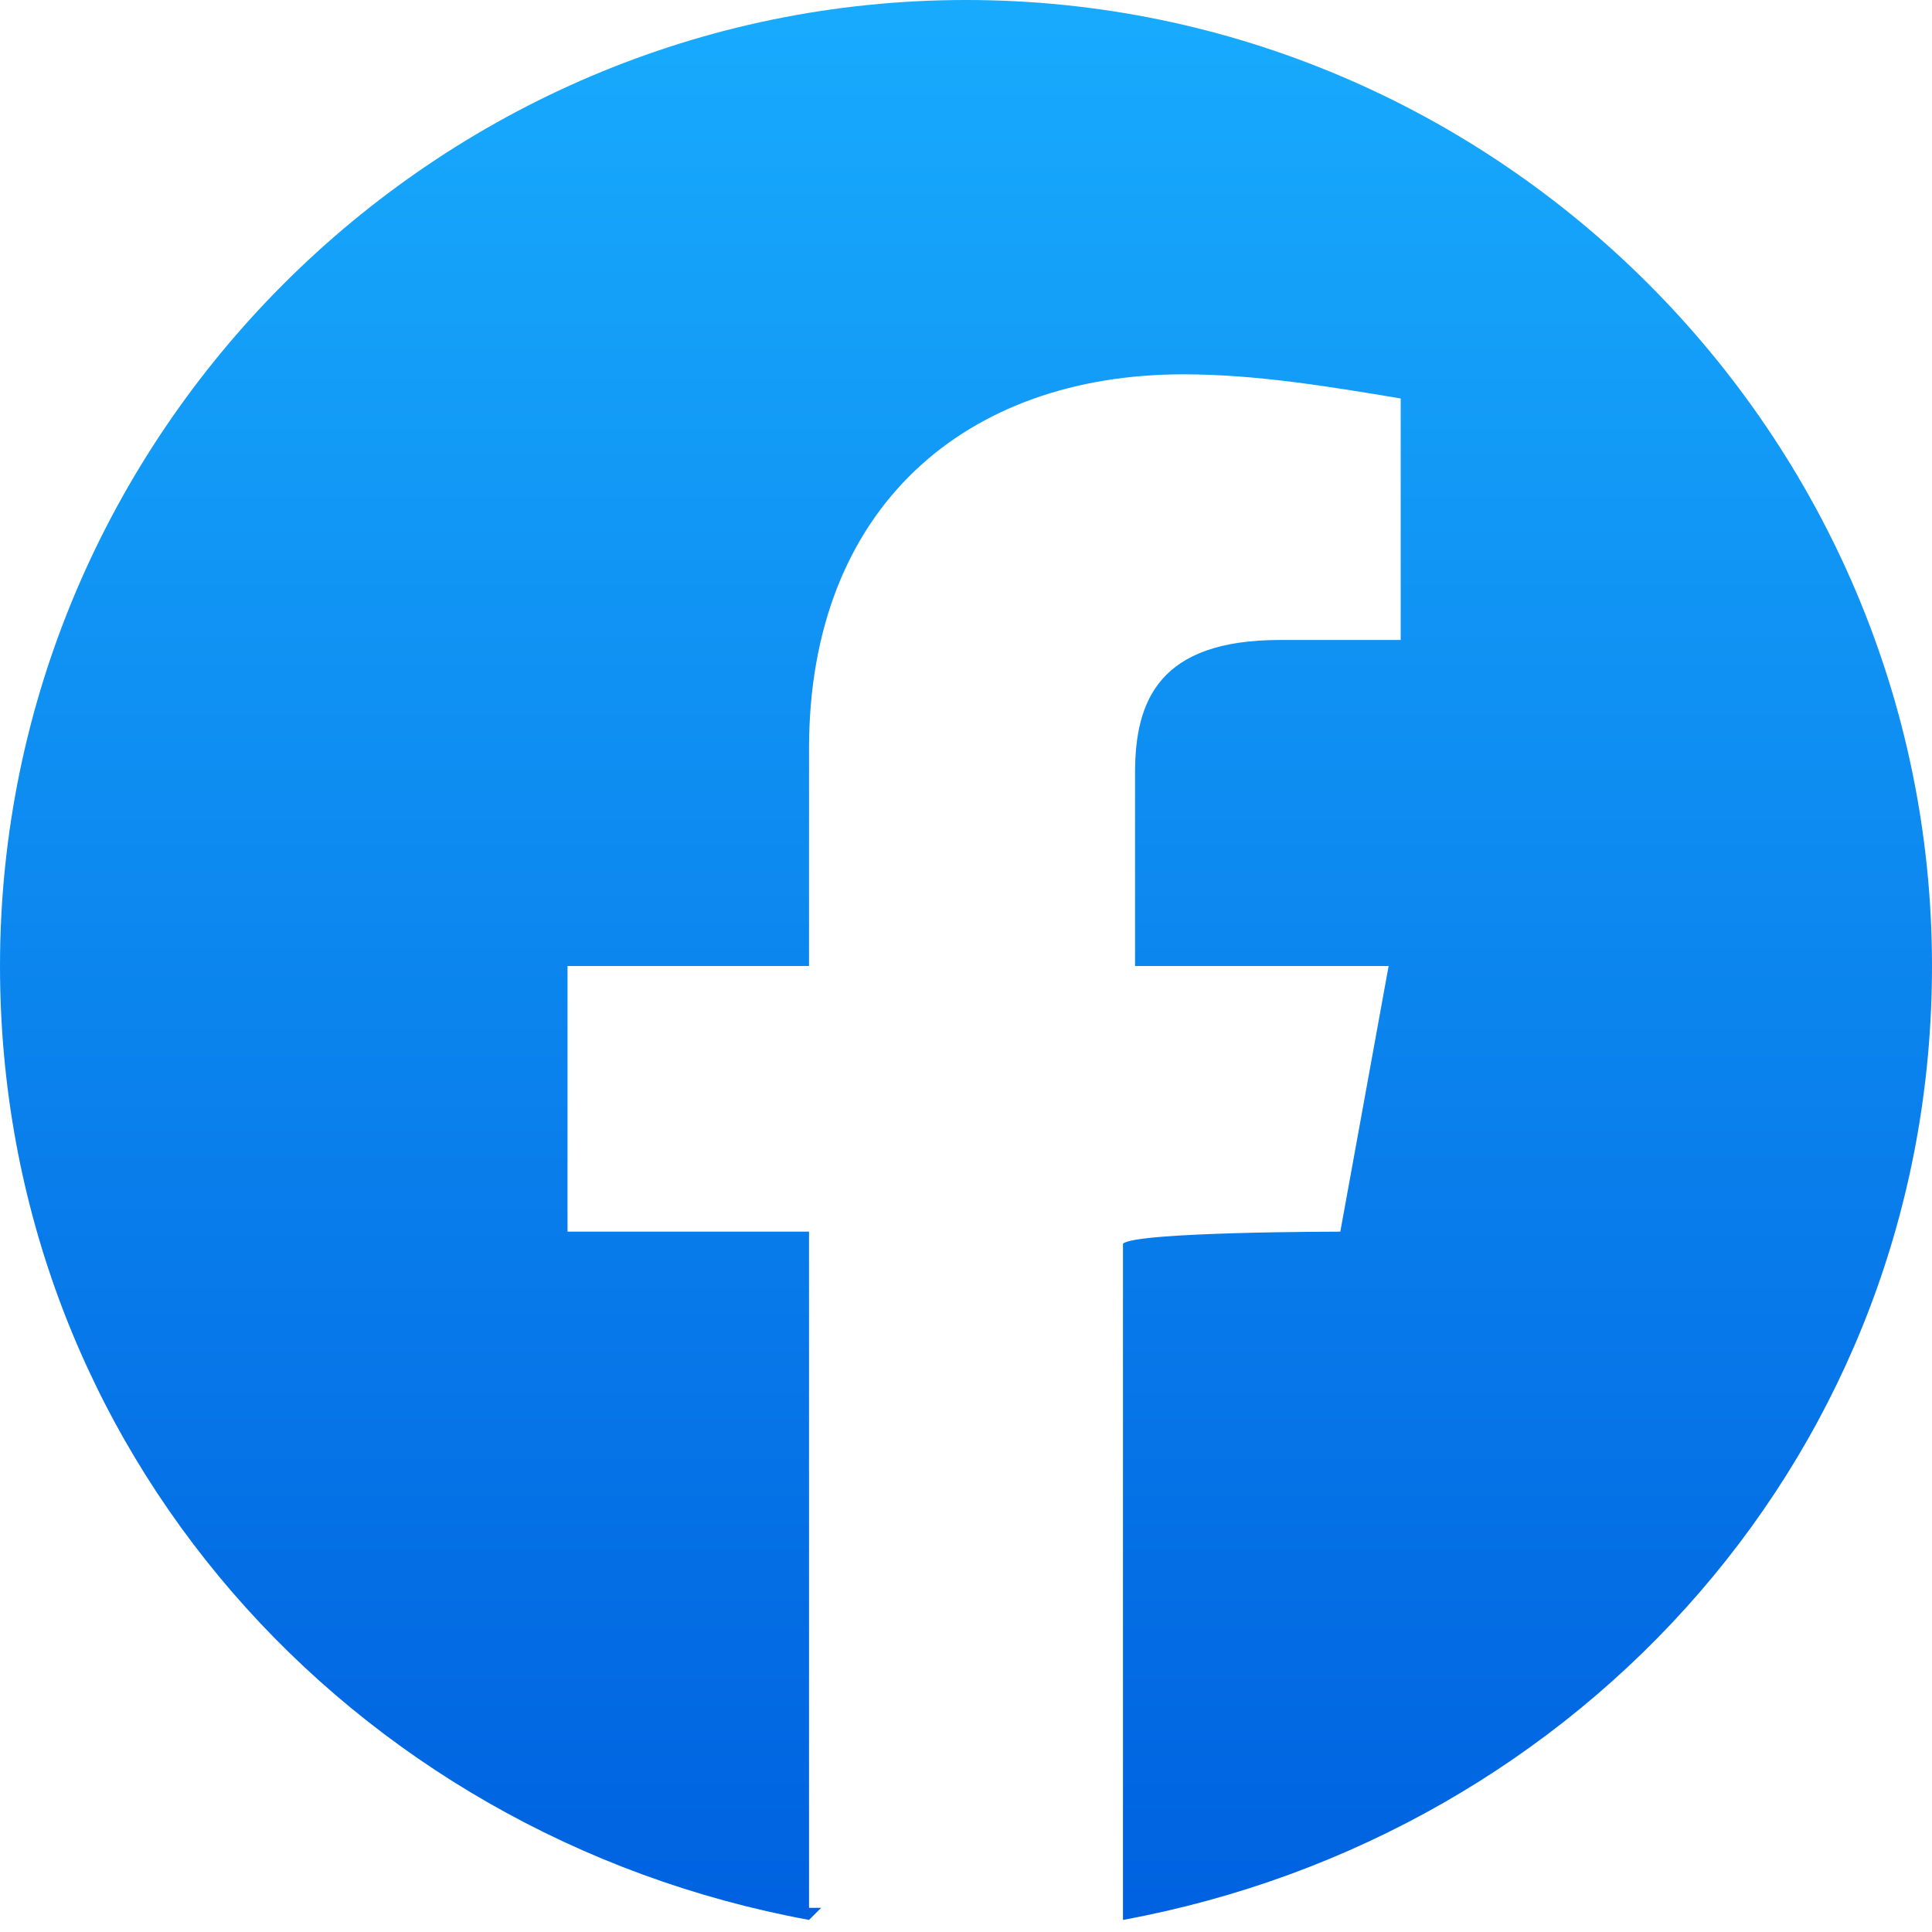 <svg xmlns="http://www.w3.org/2000/svg" xmlns:xlink="http://www.w3.org/1999/xlink" id="Layer_1" x="0px" y="0px" viewBox="0 0 16 16" style="enable-background:new 0 0 16 16;" xml:space="preserve"><style type="text/css">	.st0{fill:url(#SVGID_1_);}</style><linearGradient id="SVGID_1_" gradientUnits="userSpaceOnUse" x1="8" y1="15.736" x2="8" y2="-0.869">	<stop offset="0" style="stop-color:#0062E0"></stop>	<stop offset="1" style="stop-color:#19AFFF"></stop></linearGradient><path class="st0" d="M8,0C3.6,0,0,3.6,0,8c0,4,2.9,7.2,6.7,7.9c0,0,0,0,0.1-0.1c0,0-0.1,0-0.1,0v-5.6h-2V8h2V6.2 c0-2,1.3-3.1,3.1-3.1c0.6,0,1.2,0.1,1.8,0.2v2h-1c-1,0-1.2,0.5-1.2,1.1V8h2.1l-0.4,2.2c0,0-1.7,0-1.8,0.1v5.6C13.1,15.2,16,12,16,8 C16,3.6,12.4,0,8,0z"></path></svg>